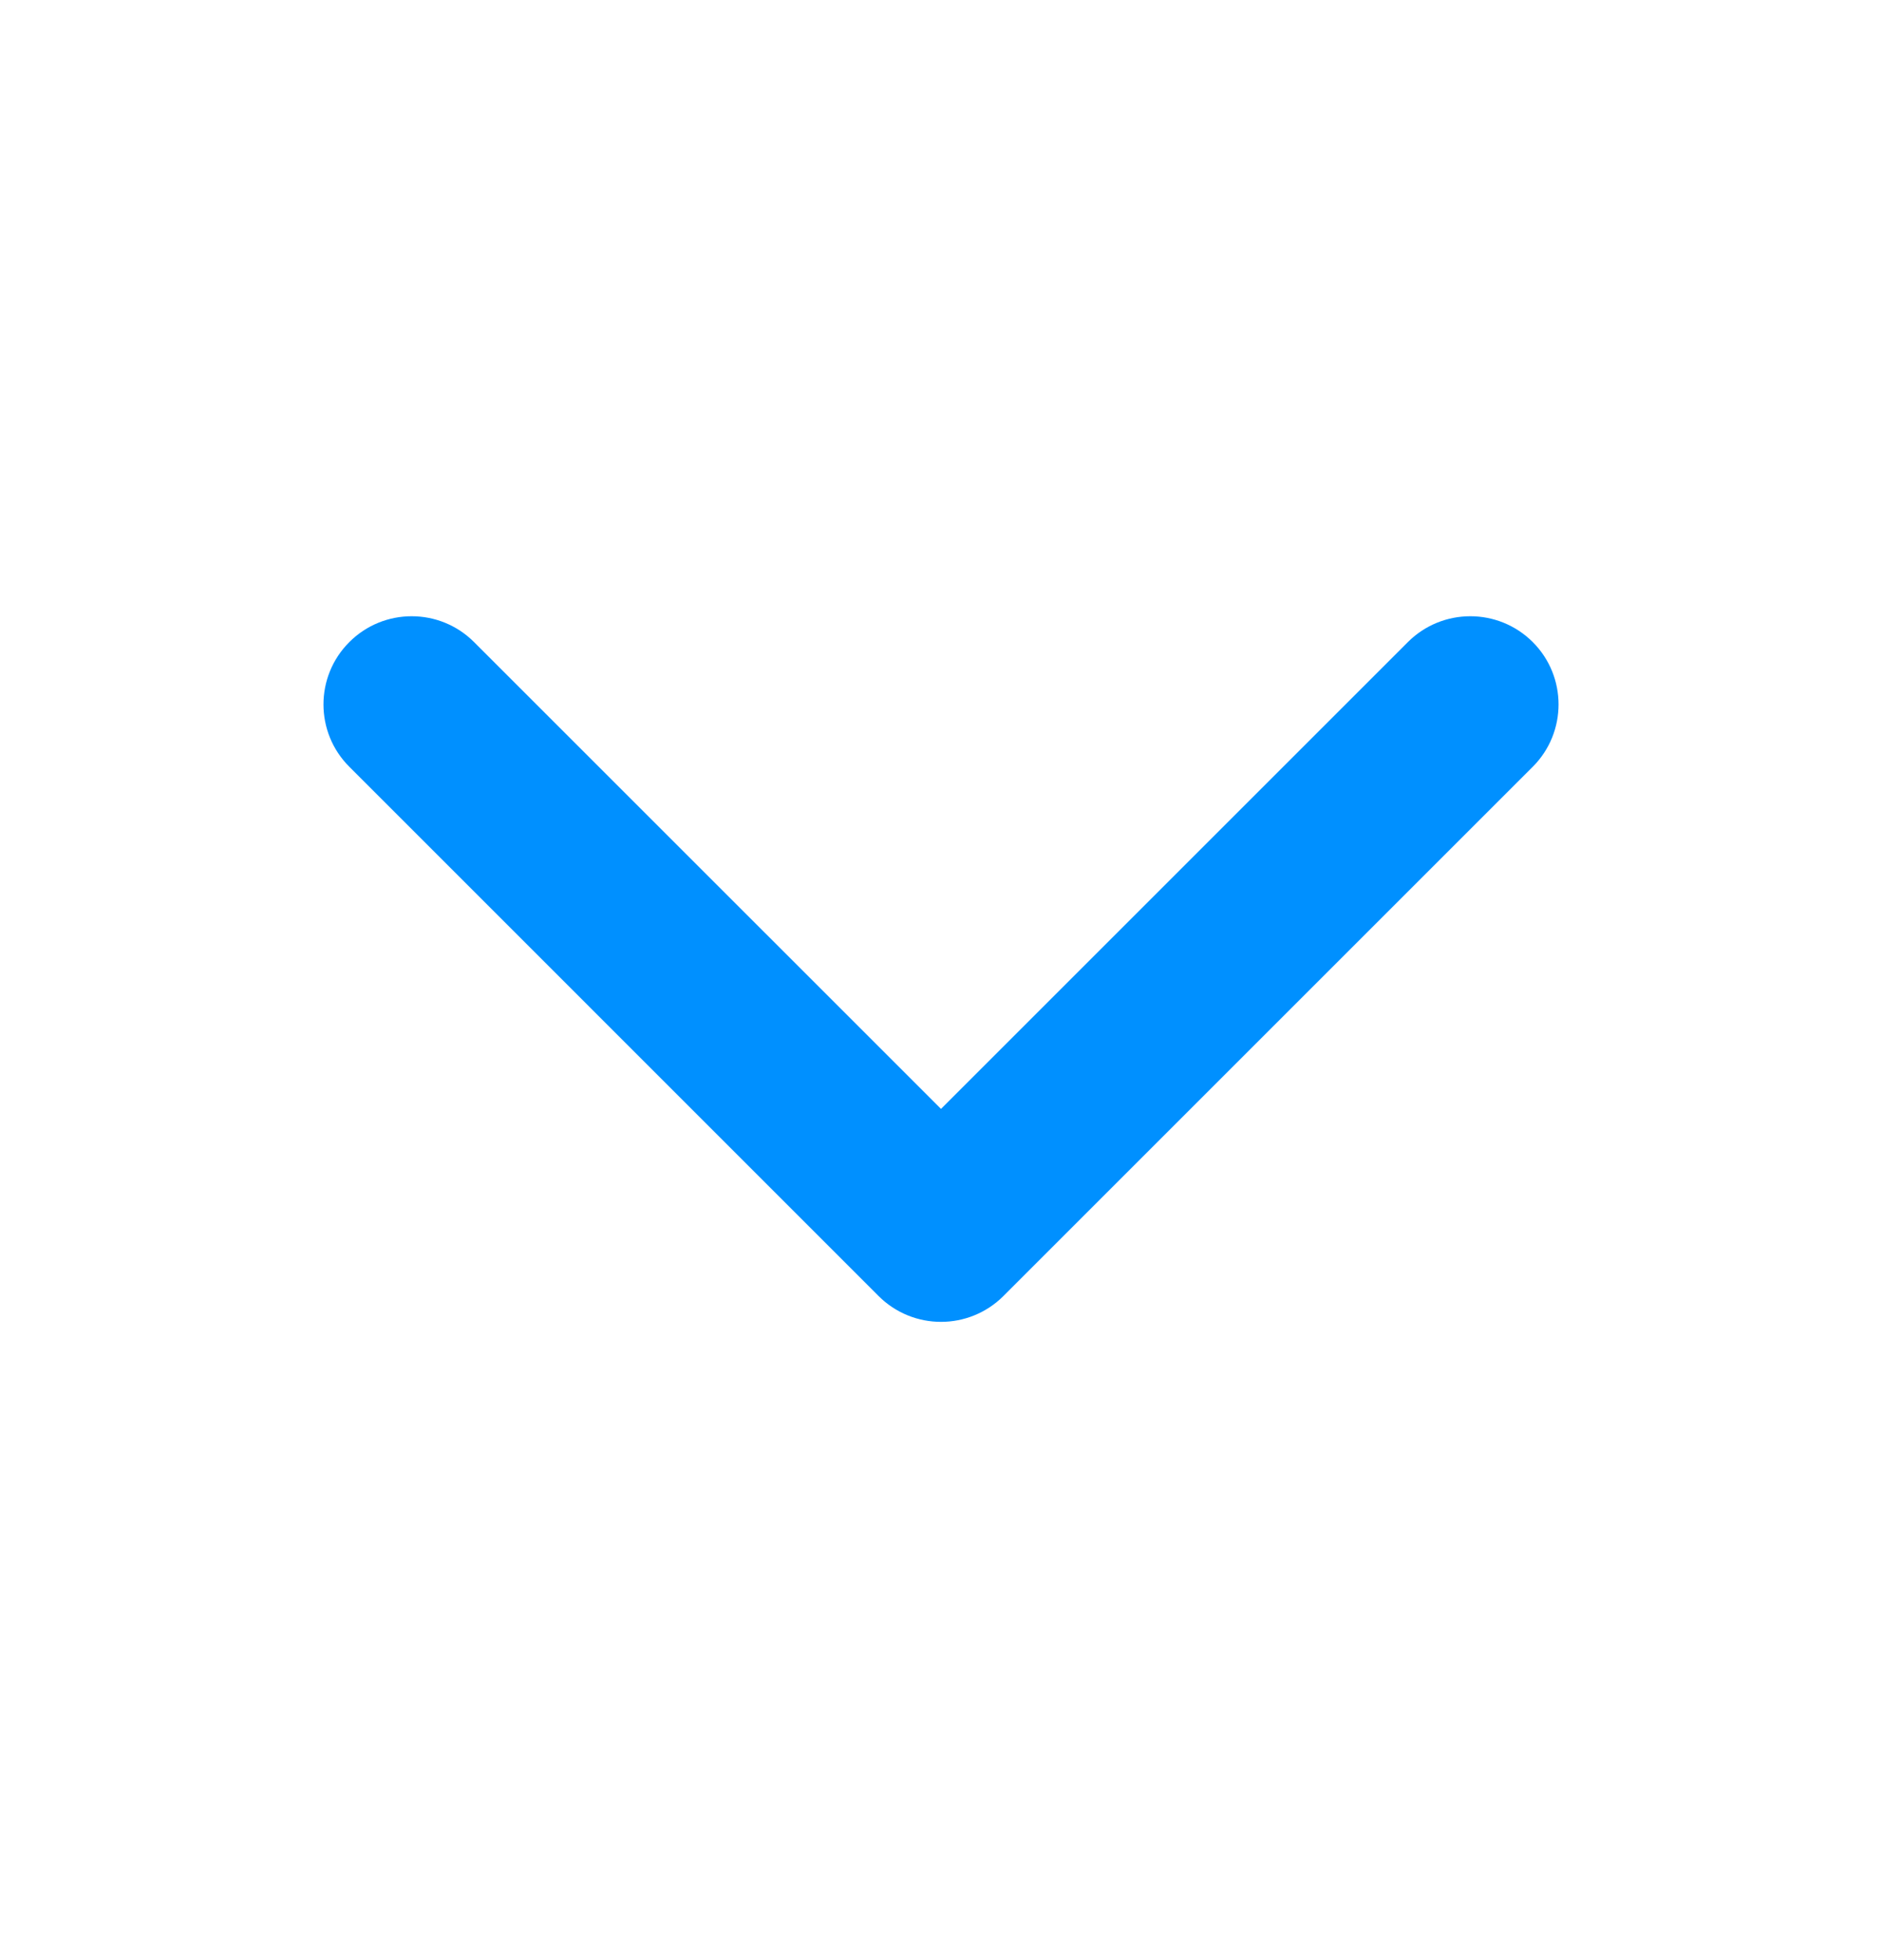 <svg width="24" height="25" viewBox="0 0 24 25" fill="none" xmlns="http://www.w3.org/2000/svg">
<g id="icon / ionicons / filled / chevron-down">
<path id="Vector (Stroke)" fill-rule="evenodd" clip-rule="evenodd" d="M4.455 8.189C4.894 7.75 5.606 7.75 6.045 8.189L12 14.143L17.954 8.189C18.394 7.75 19.106 7.75 19.546 8.189C19.985 8.628 19.985 9.341 19.546 9.78L12.796 16.53C12.356 16.969 11.644 16.969 11.204 16.53L4.455 9.78C4.015 9.341 4.015 8.628 4.455 8.189Z" fill="#0090FF"/>
</g>
</svg>
